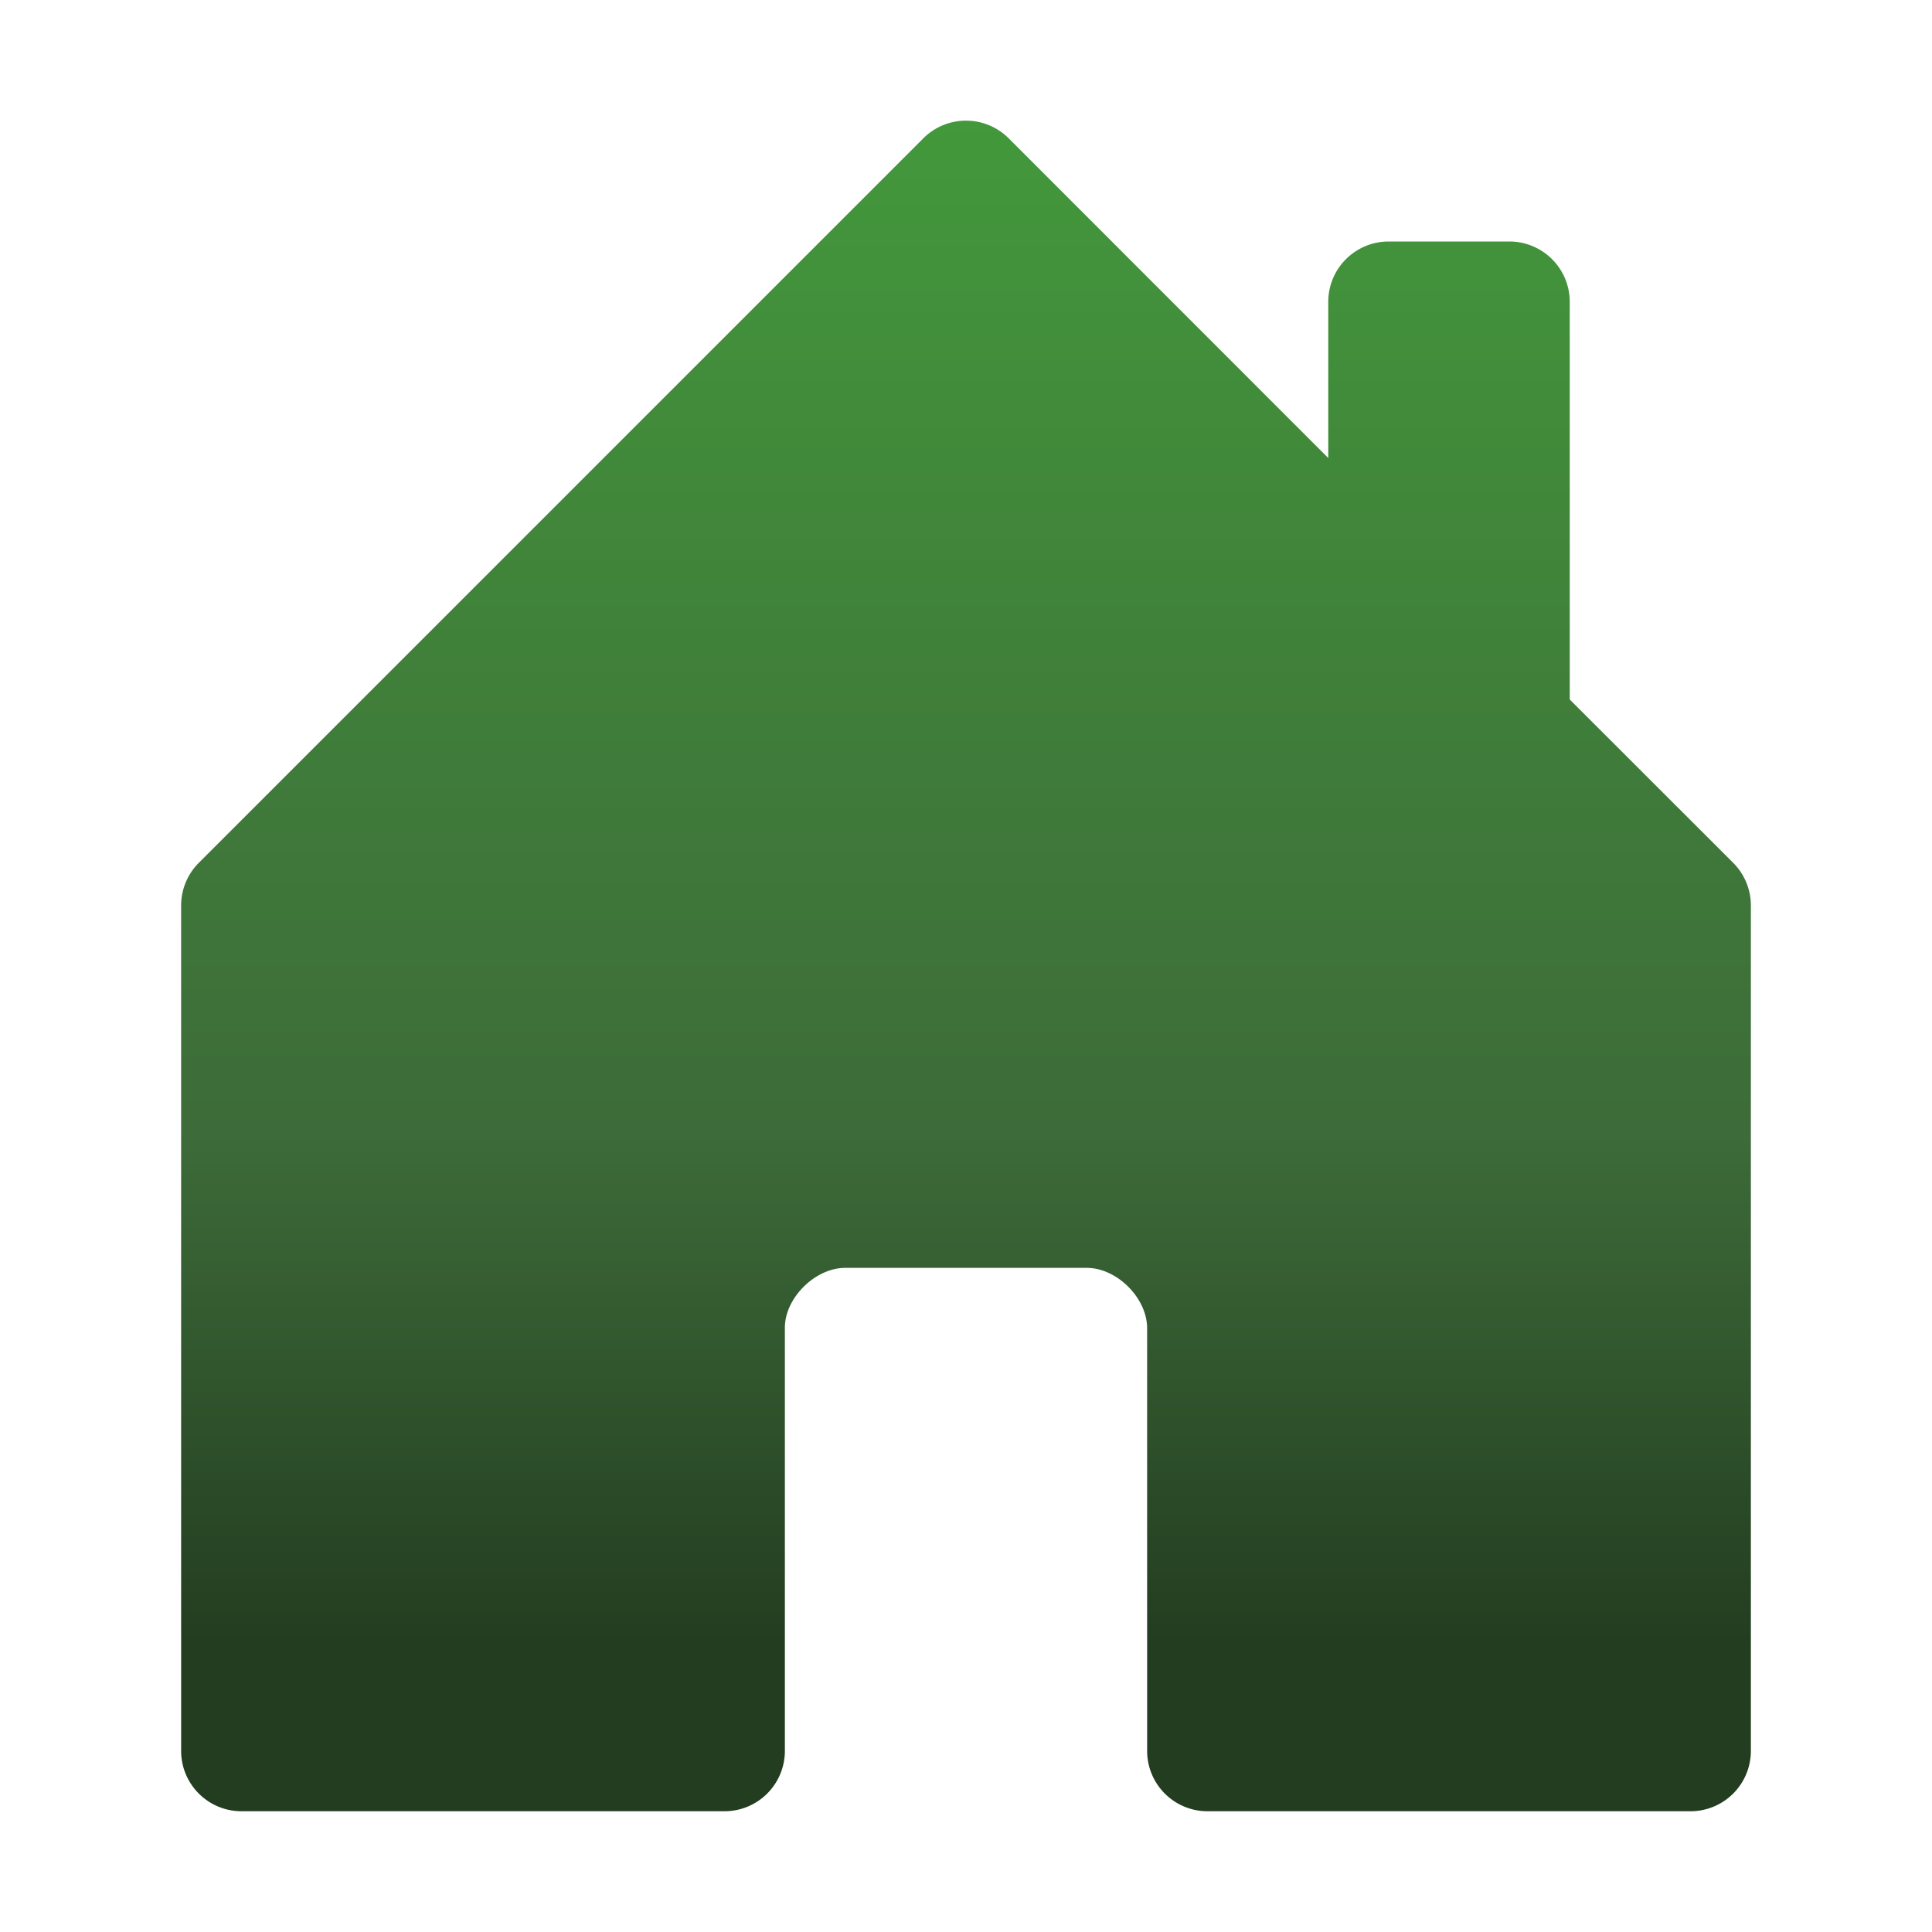 <svg xmlns="http://www.w3.org/2000/svg" width="16" height="16" fill="3d6b39" class="bi bi-house-door-fill" viewBox="0 0 16 16">
  <defs>
    <linearGradient id="menu-item-gradient" x1="0" x2="0" y1="1" y2="0">
      <stop offset="10%" stop-color="#233d20"/>
      <stop offset="40%" stop-color="#3d6b39"/>
      <stop offset="100%" stop-color="#43983b" />
    </linearGradient>
  </defs>
  <path fill="url(#menu-item-gradient)" d="M6.5 14.5v-3.505c0-.245.25-.495.5-.495h2c.25 0 .5.25.5.5v3.5a.5.5 0 0 0 .5.5h4a.5.5 0 0 0 .5-.5v-7a.5.5 0 0 0-.146-.354L13 5.793V2.5a.5.5 0 0 0-.5-.5h-1a.5.5 0 0 0-.5.5v1.293L8.354 1.146a.5.5 0 0 0-.708 0l-6 6A.5.5 0 0 0 1.5 7.5v7a.5.5 0 0 0 .5.5h4a.5.5 0 0 0 .5-.5z"/>
</svg>
